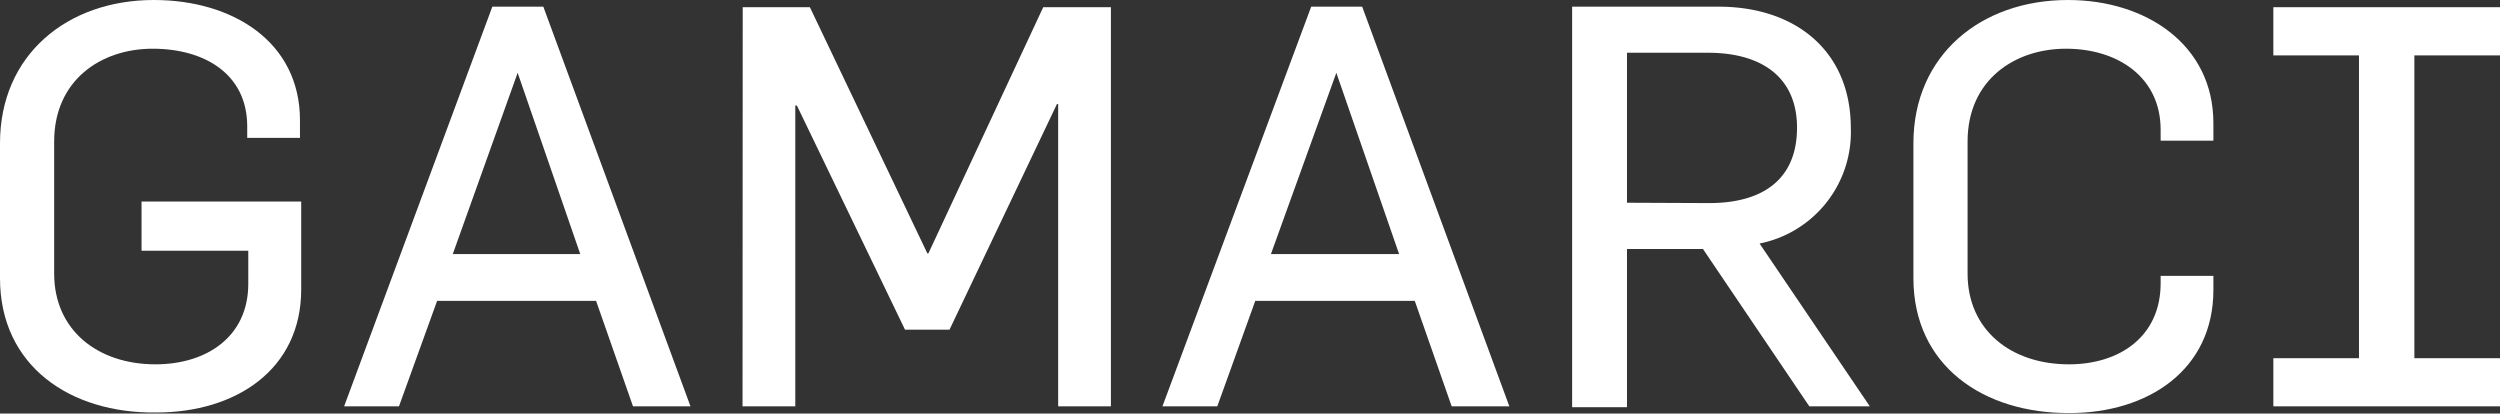 <svg xmlns="http://www.w3.org/2000/svg" viewBox="0 0 142.18 23.52"><rect x="0" y="0" width="142.18" height="23.52" fill="#333333" stroke="none"/><defs><style>.cls-1{fill:#fff;}</style></defs><title>logo</title><g id="Capa_2" data-name="Capa 2"><g id="Capa_1-2" data-name="Capa 1"><path class="cls-1" d="M0,15.82V8.15C0,3.12,3.82,0,8.75,0c4.46,0,8.31,2.36,8.31,6.84v1h-3V7.19c0-3-2.45-4.42-5.38-4.42s-5.6,1.78-5.6,5.28v7.51c0,3.22,2.48,5.16,5.76,5.16,2.9,0,5.28-1.56,5.28-4.58V14.26H8.05v-2.8h9.08v5c0,4.55-3.7,7-8.25,7C4,23.52,0,20.82,0,15.82Z"/><path class="cls-1" d="M28,.38h2.9l8.37,22.73H36l-2.1-6H24.86l-2.17,6H19.57Zm5,14.07L29.44,4.14h0L25.75,14.45Z"/><path class="cls-1" d="M42.24.41h3.82l6.68,14h.06l6.53-14h3.85v22.7h-3V5.92h-.07L54,18.75H51.47L45.32,6h-.09V23.11h-3Z"/><path class="cls-1" d="M74.57.38h2.9l8.37,22.73H82.56l-2.1-6H71.39l-2.16,6H66.11Zm5,14.07L76,4.14h0L72.28,14.45Z"/><path class="cls-1" d="M89.41.38h8.34c4.32,0,7.51,2.48,7.51,6.91a6.46,6.46,0,0,1-5.19,6.56l6.27,9.26H102.9l-6.05-8.95H92.53v9H89.41ZM97.2,11.55c3.12,0,5-1.4,5-4.29S100.16,3,97.14,3H92.53v8.53Z"/><path class="cls-1" d="M108.82,15.82V8.15c0-5,3.82-8.15,8.79-8.15,4.45,0,8.27,2.55,8.27,7V8h-3V7.38c0-3-2.45-4.61-5.38-4.61s-5.6,1.78-5.6,5.28v7.51c0,3.22,2.48,5.16,5.76,5.16,2.9,0,5.22-1.59,5.22-4.61v-.42h3v.8c0,4.55-3.72,7-8.18,7C112.83,23.52,108.82,20.82,108.82,15.82Z"/><path class="cls-1" d="M129.29,23.11V20.37h4.87V3.15h-4.87V.41h12.89V3.15h-4.87V20.37h4.87v2.74Z"/></g></g></svg>